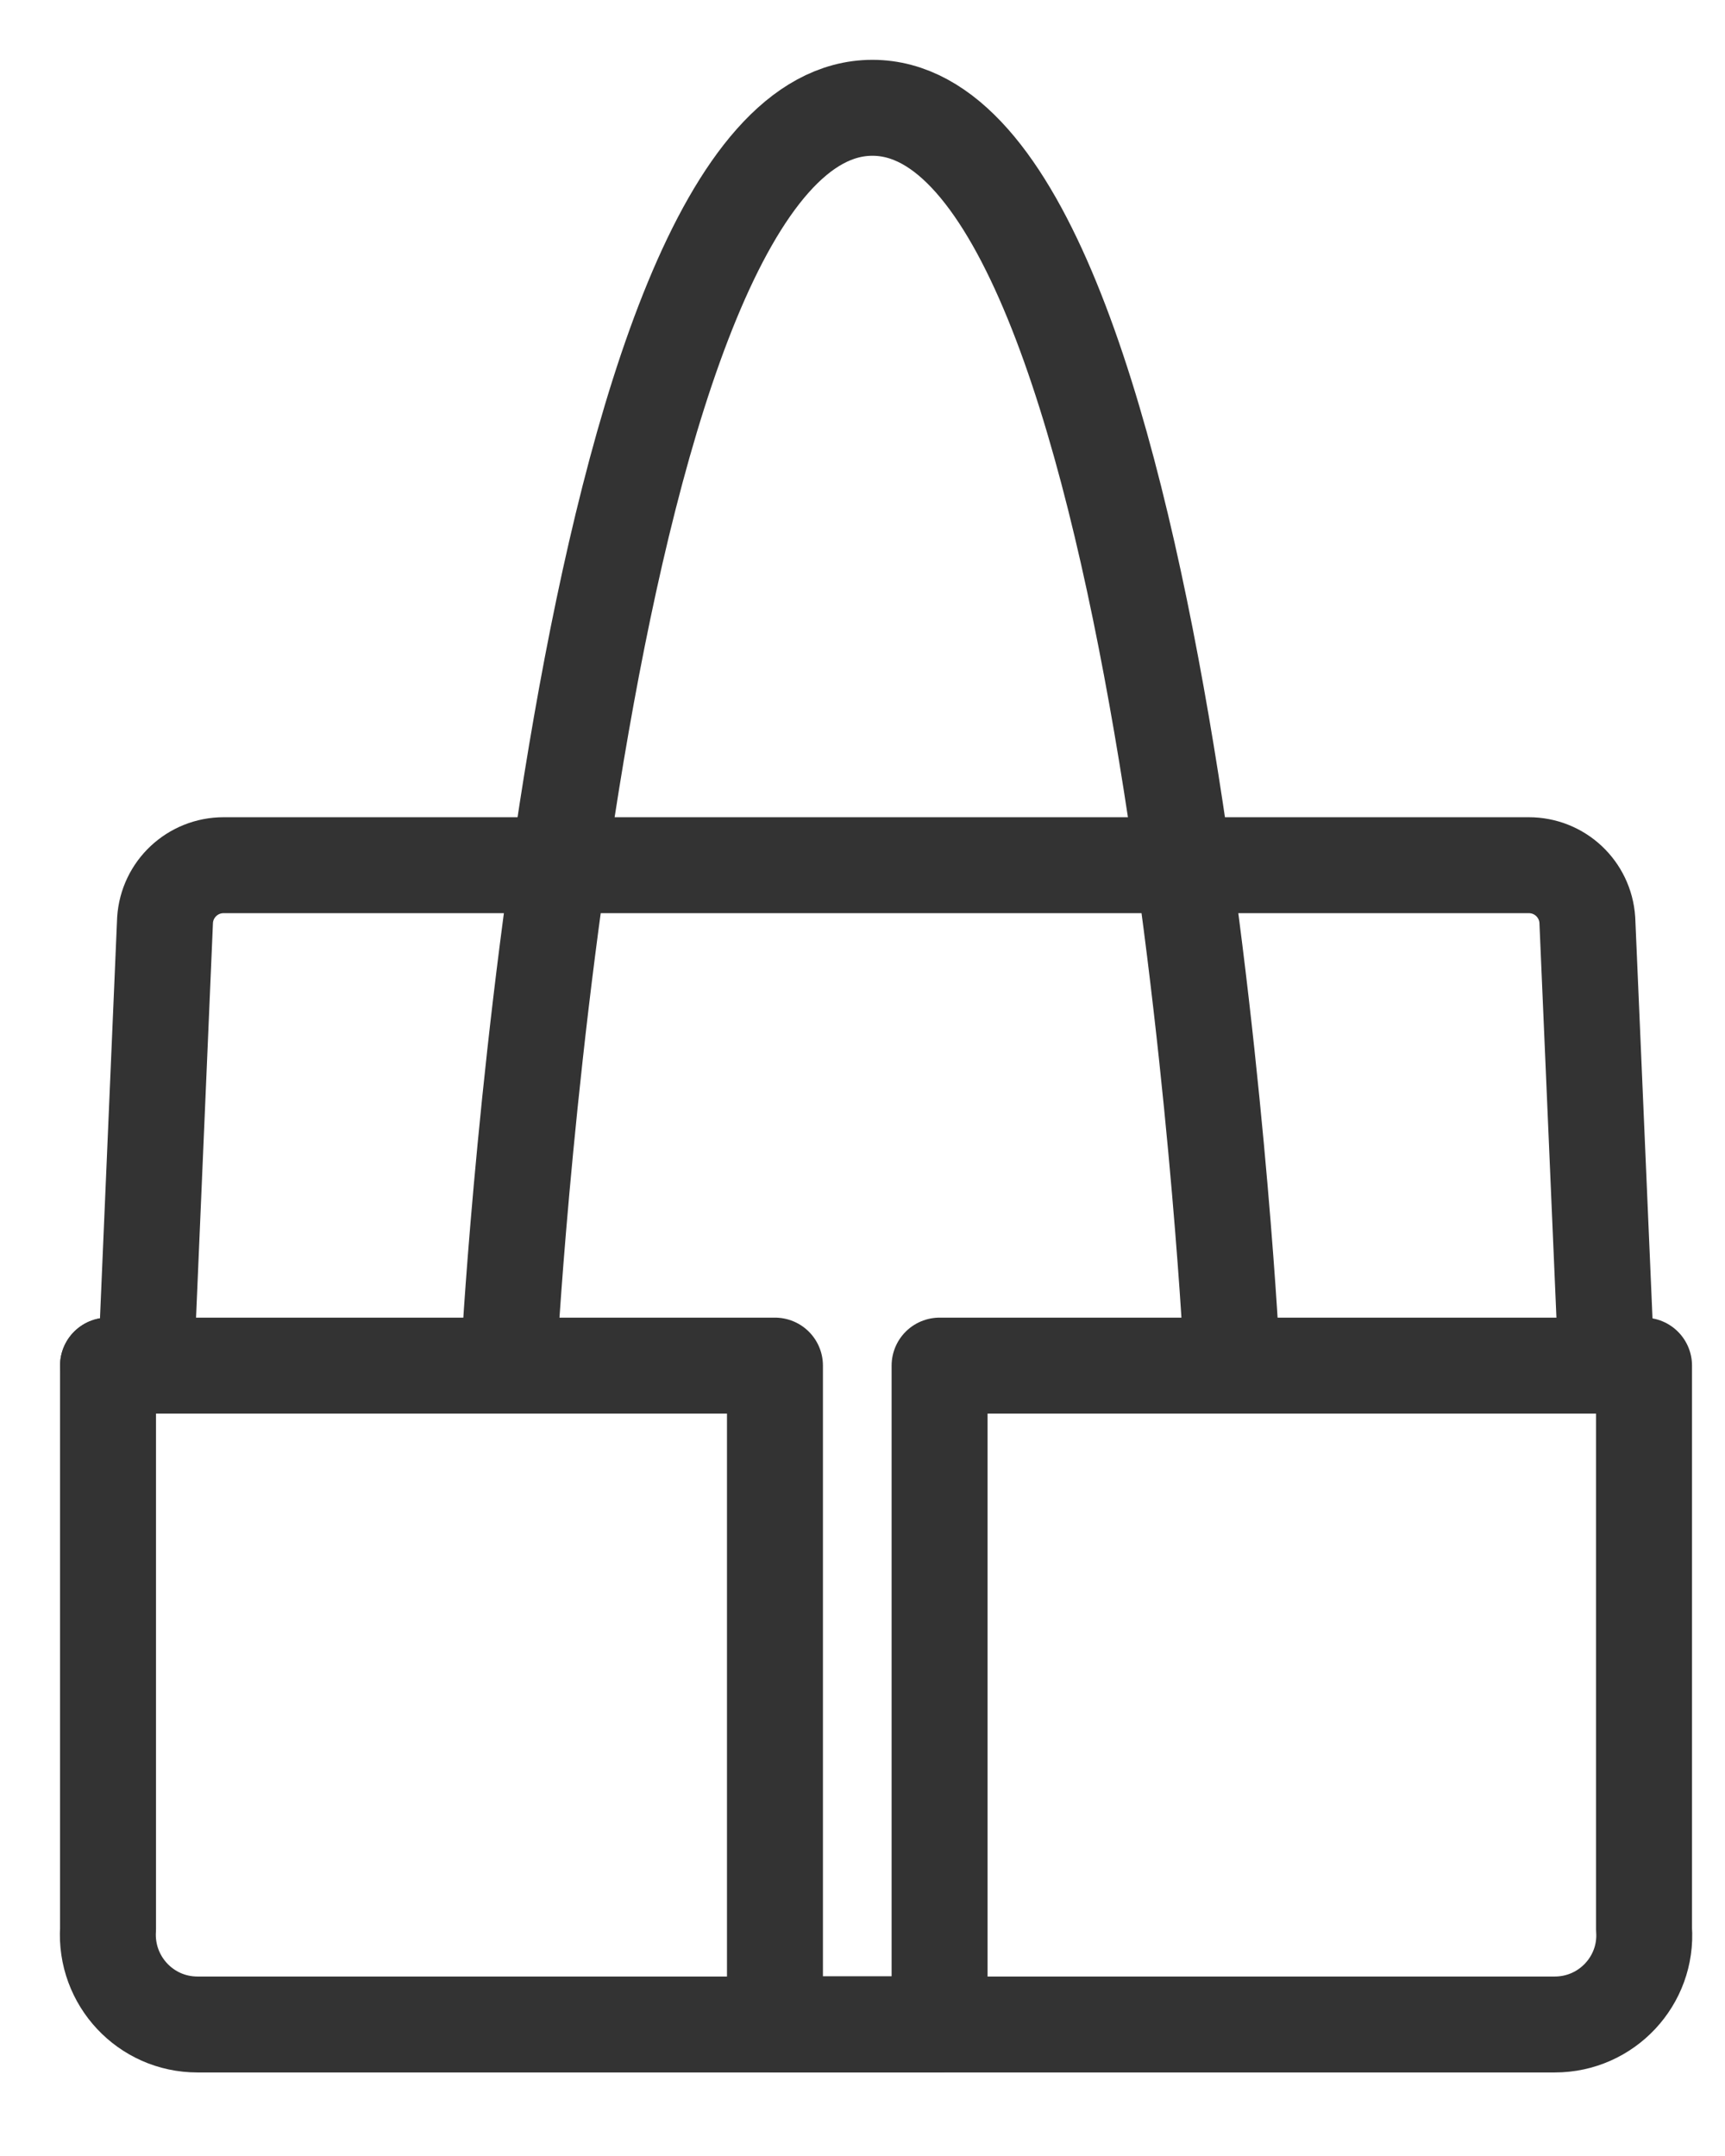 <svg width="16" height="20" viewBox="0 0 16 20" fill="none" xmlns="http://www.w3.org/2000/svg">
<path d="M1.002 12.668H7.188V18.778H8.715V12.668H14.901" stroke="#333333" stroke-width="0.89" stroke-linecap="round" stroke-linejoin="round"/>
<path d="M14.901 12.668L14.723 8.534C14.704 8.248 14.468 8.026 14.18 8.026H2.074C1.787 8.026 1.55 8.248 1.531 8.534L1.354 12.668H1.002V17.895C0.972 18.373 1.35 18.78 1.831 18.78H14.422C14.902 18.78 15.283 18.373 15.249 17.895V12.668H14.899H14.901Z" stroke="#333333" stroke-width="0.89" stroke-linecap="round" stroke-linejoin="round"/>
<path d="M11.417 12.436C11.417 12.436 10.809 1 8.092 1C5.375 1 4.73 12.436 4.73 12.436" stroke="#333333" stroke-width="0.89" stroke-linecap="round" stroke-linejoin="round"/>
</svg>
